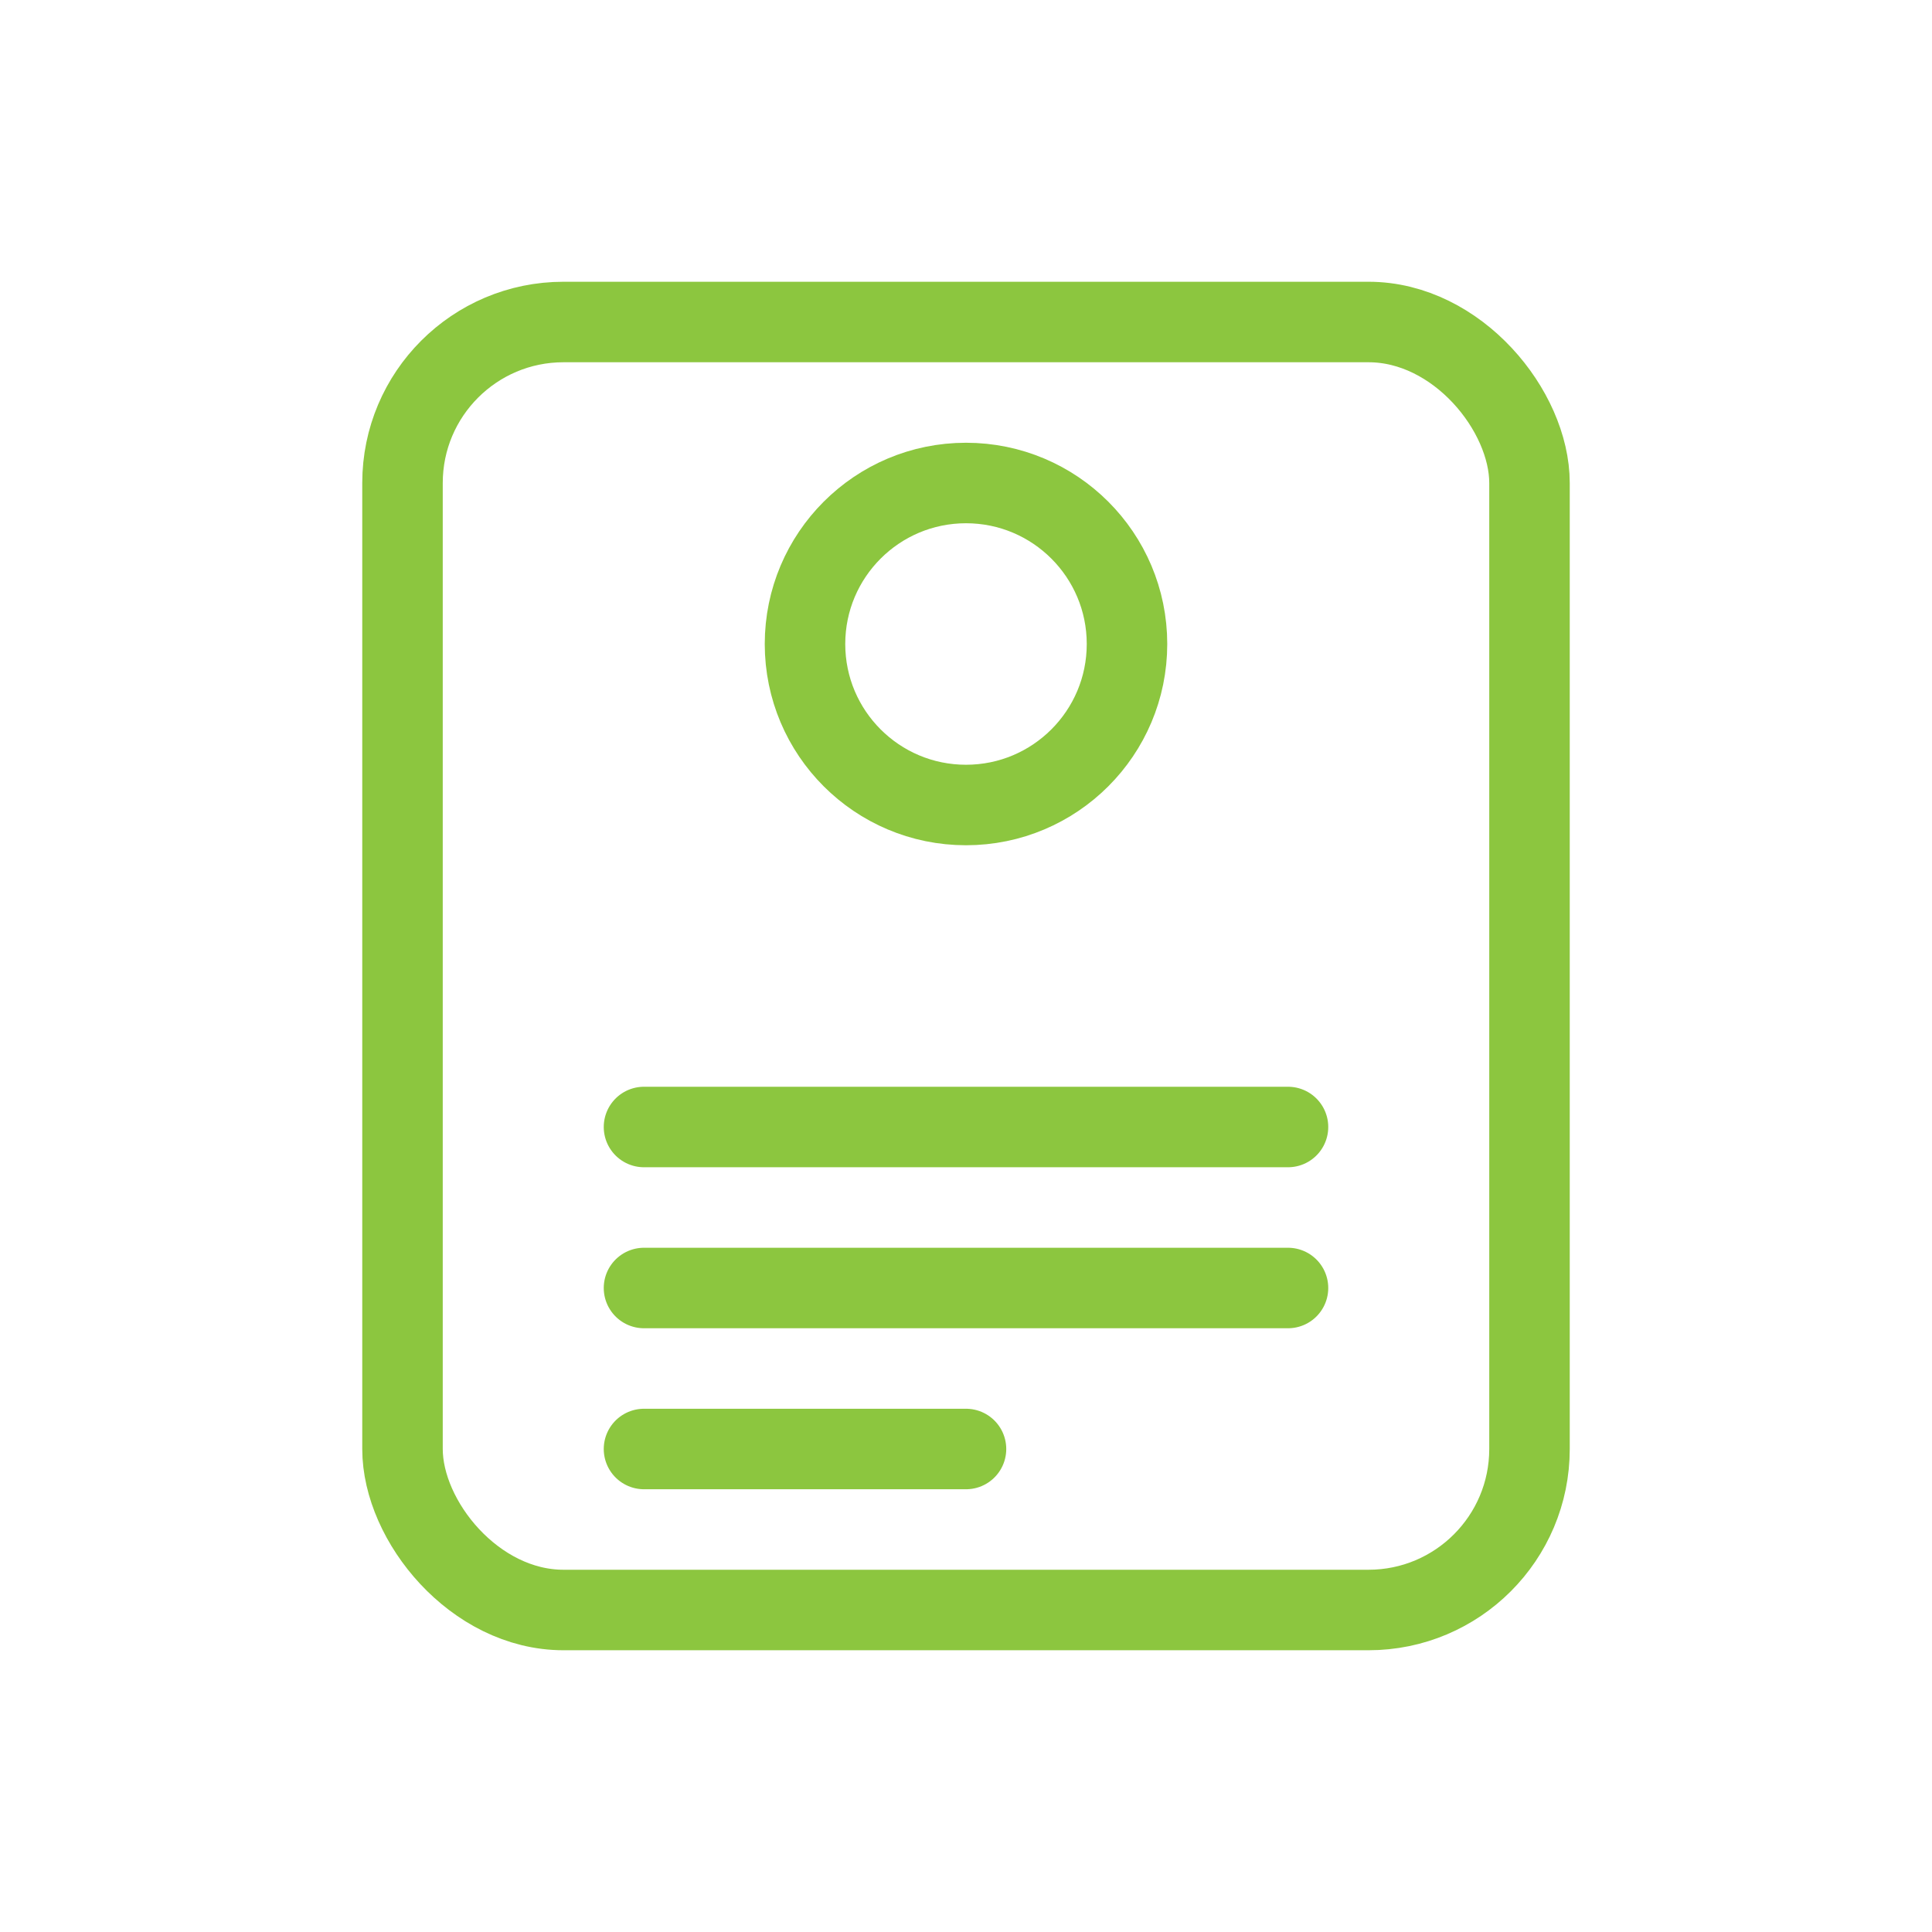 <svg xmlns="http://www.w3.org/2000/svg" viewBox="0 0 24 24" fill="none" stroke="#8cc63f" stroke-width="1" stroke-linecap="round" stroke-linejoin="round">
  <rect x="5" y="4" width="14" height="16" rx="2" ry="2"/>
  <circle cx="12" cy="8" r="2"/>
  <line x1="8" y1="14" x2="16" y2="14"/>
  <line x1="8" y1="16" x2="16" y2="16"/>
  <line x1="8" y1="18" x2="12" y2="18"/>
</svg>